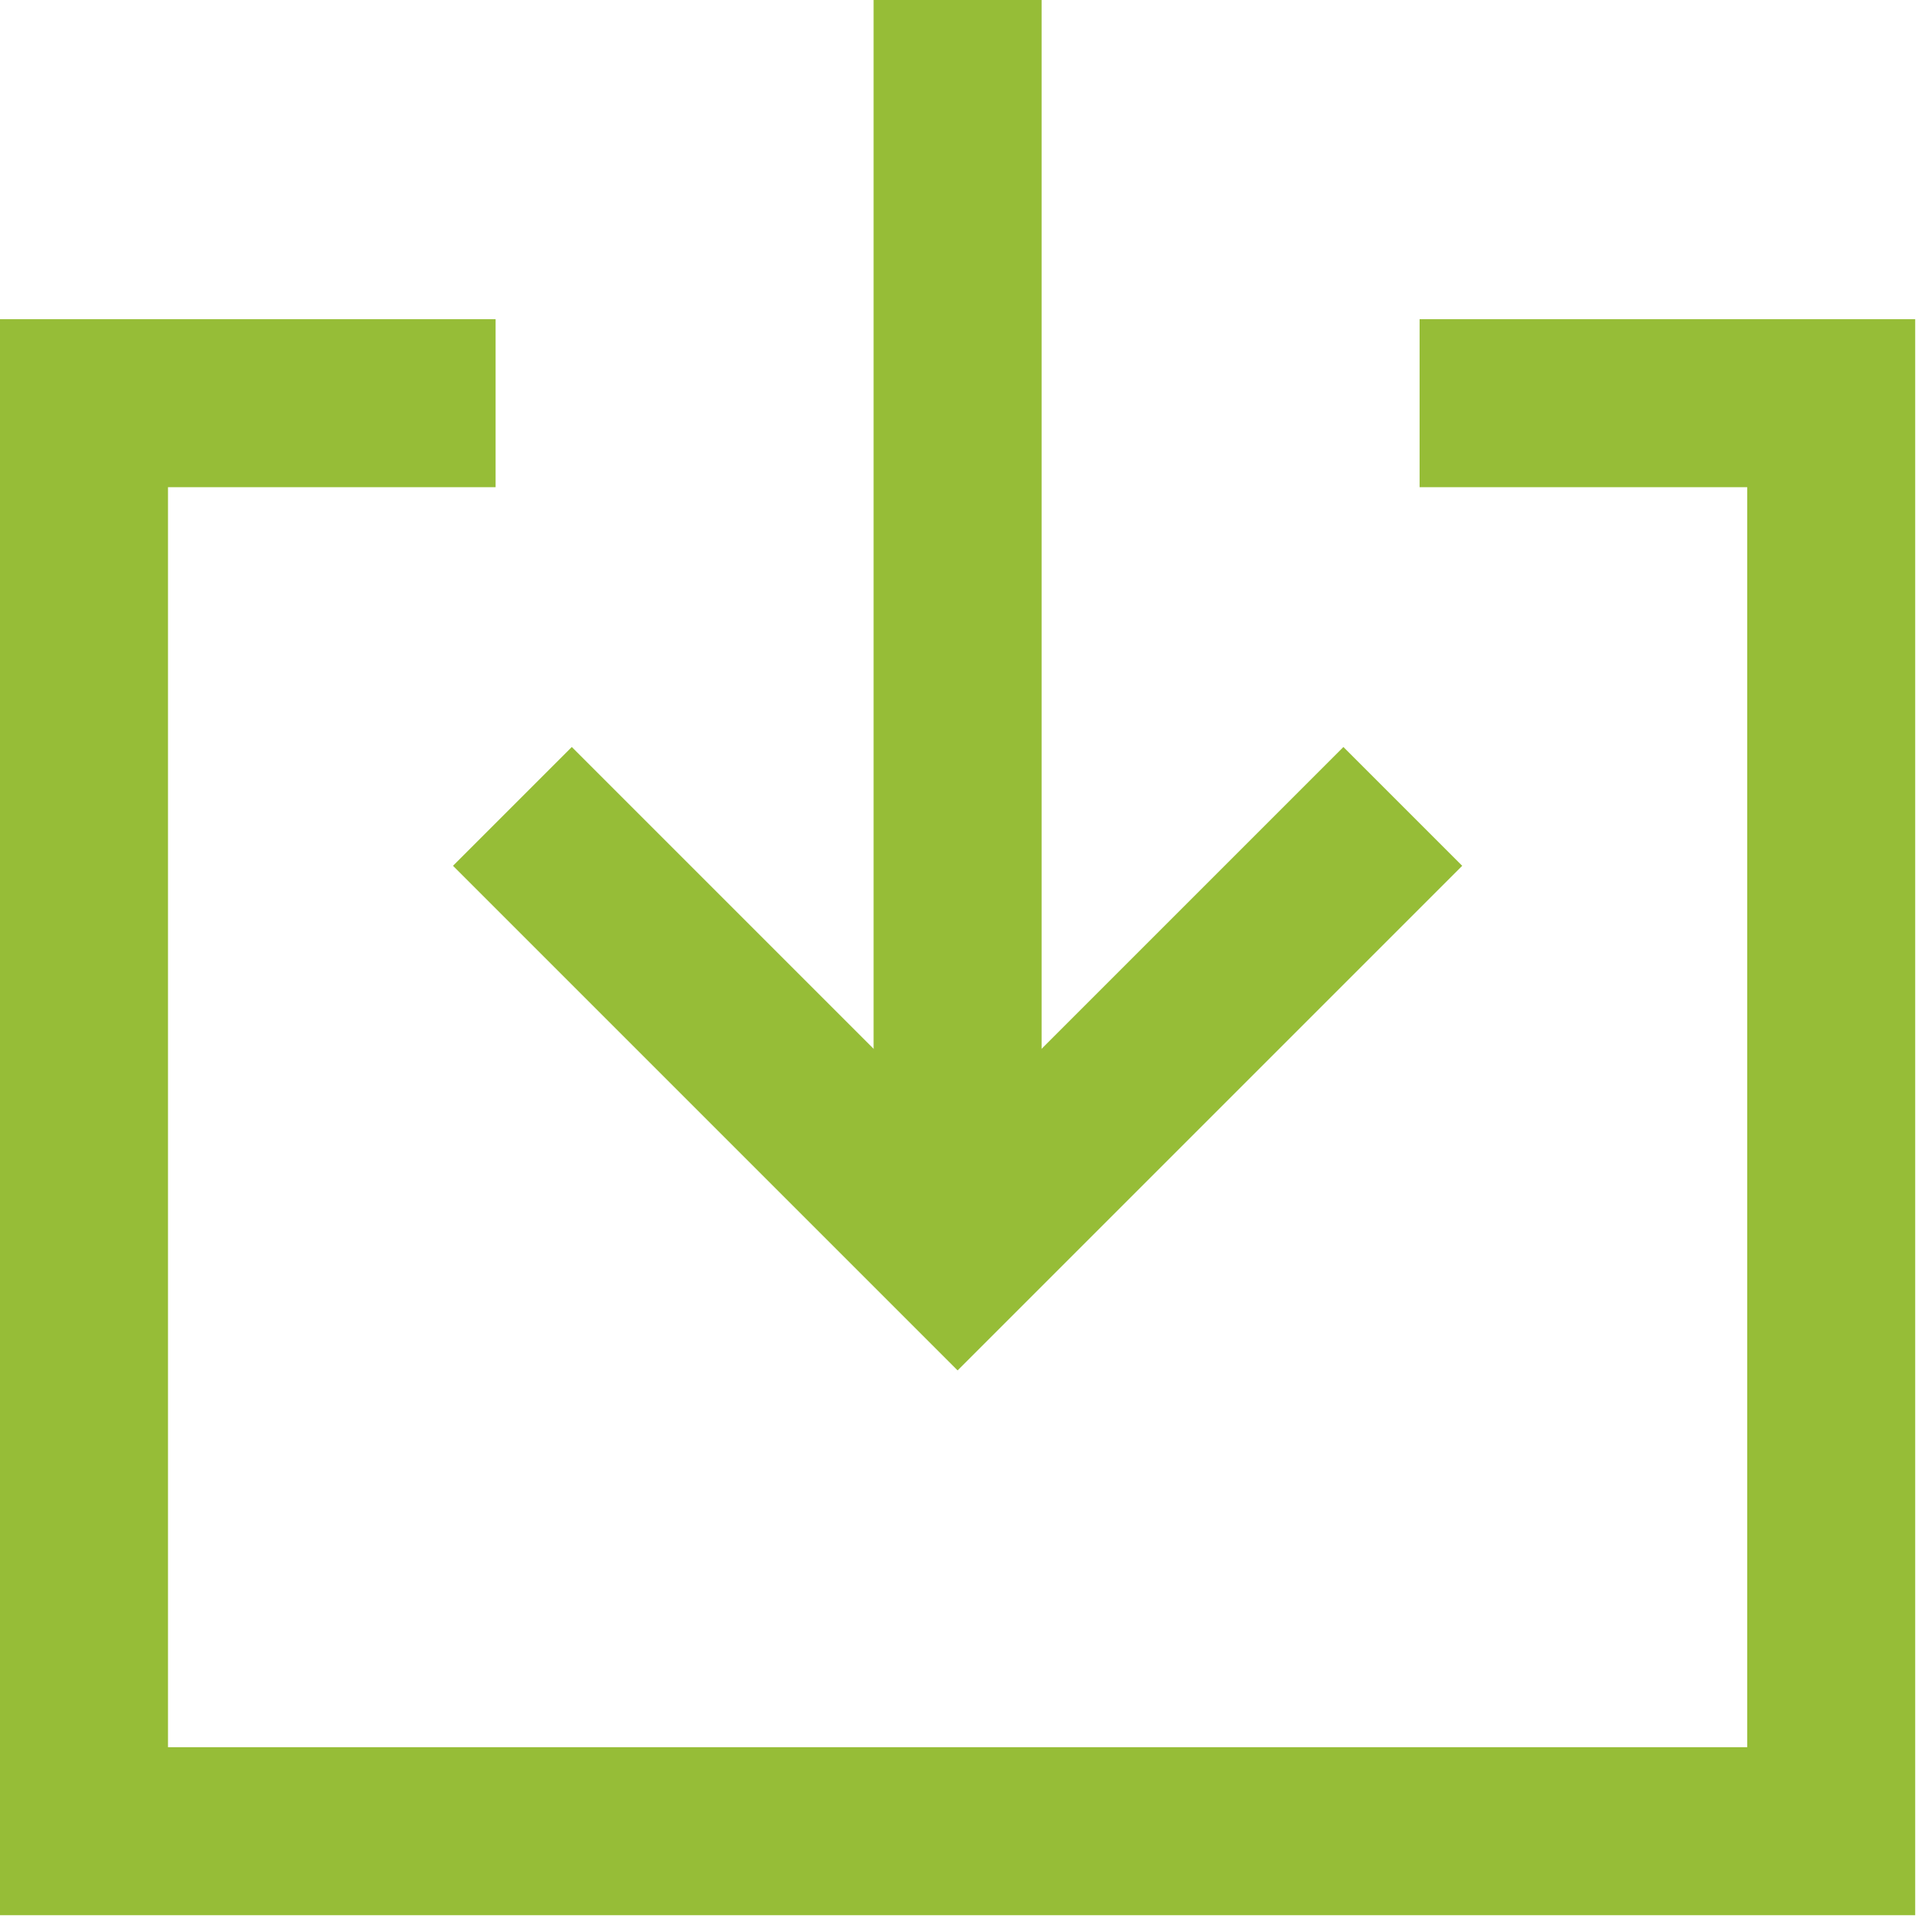 <svg width="23" height="23" viewBox="0 0 23 23" fill="none" xmlns="http://www.w3.org/2000/svg">
<path d="M5.9 4.8H1V21.8H21.8V4.8H16.9" stroke="#96BD37" stroke-width="2" stroke-miterlimit="10"/>
<path d="M6.1 9.6L11.4 14.9L16.7 9.6" stroke="#96BD37" stroke-width="2" stroke-miterlimit="10"/>
<path d="M11.4 14.9V0" stroke="#96BD37" stroke-width="2" stroke-miterlimit="10"/>
</svg>
